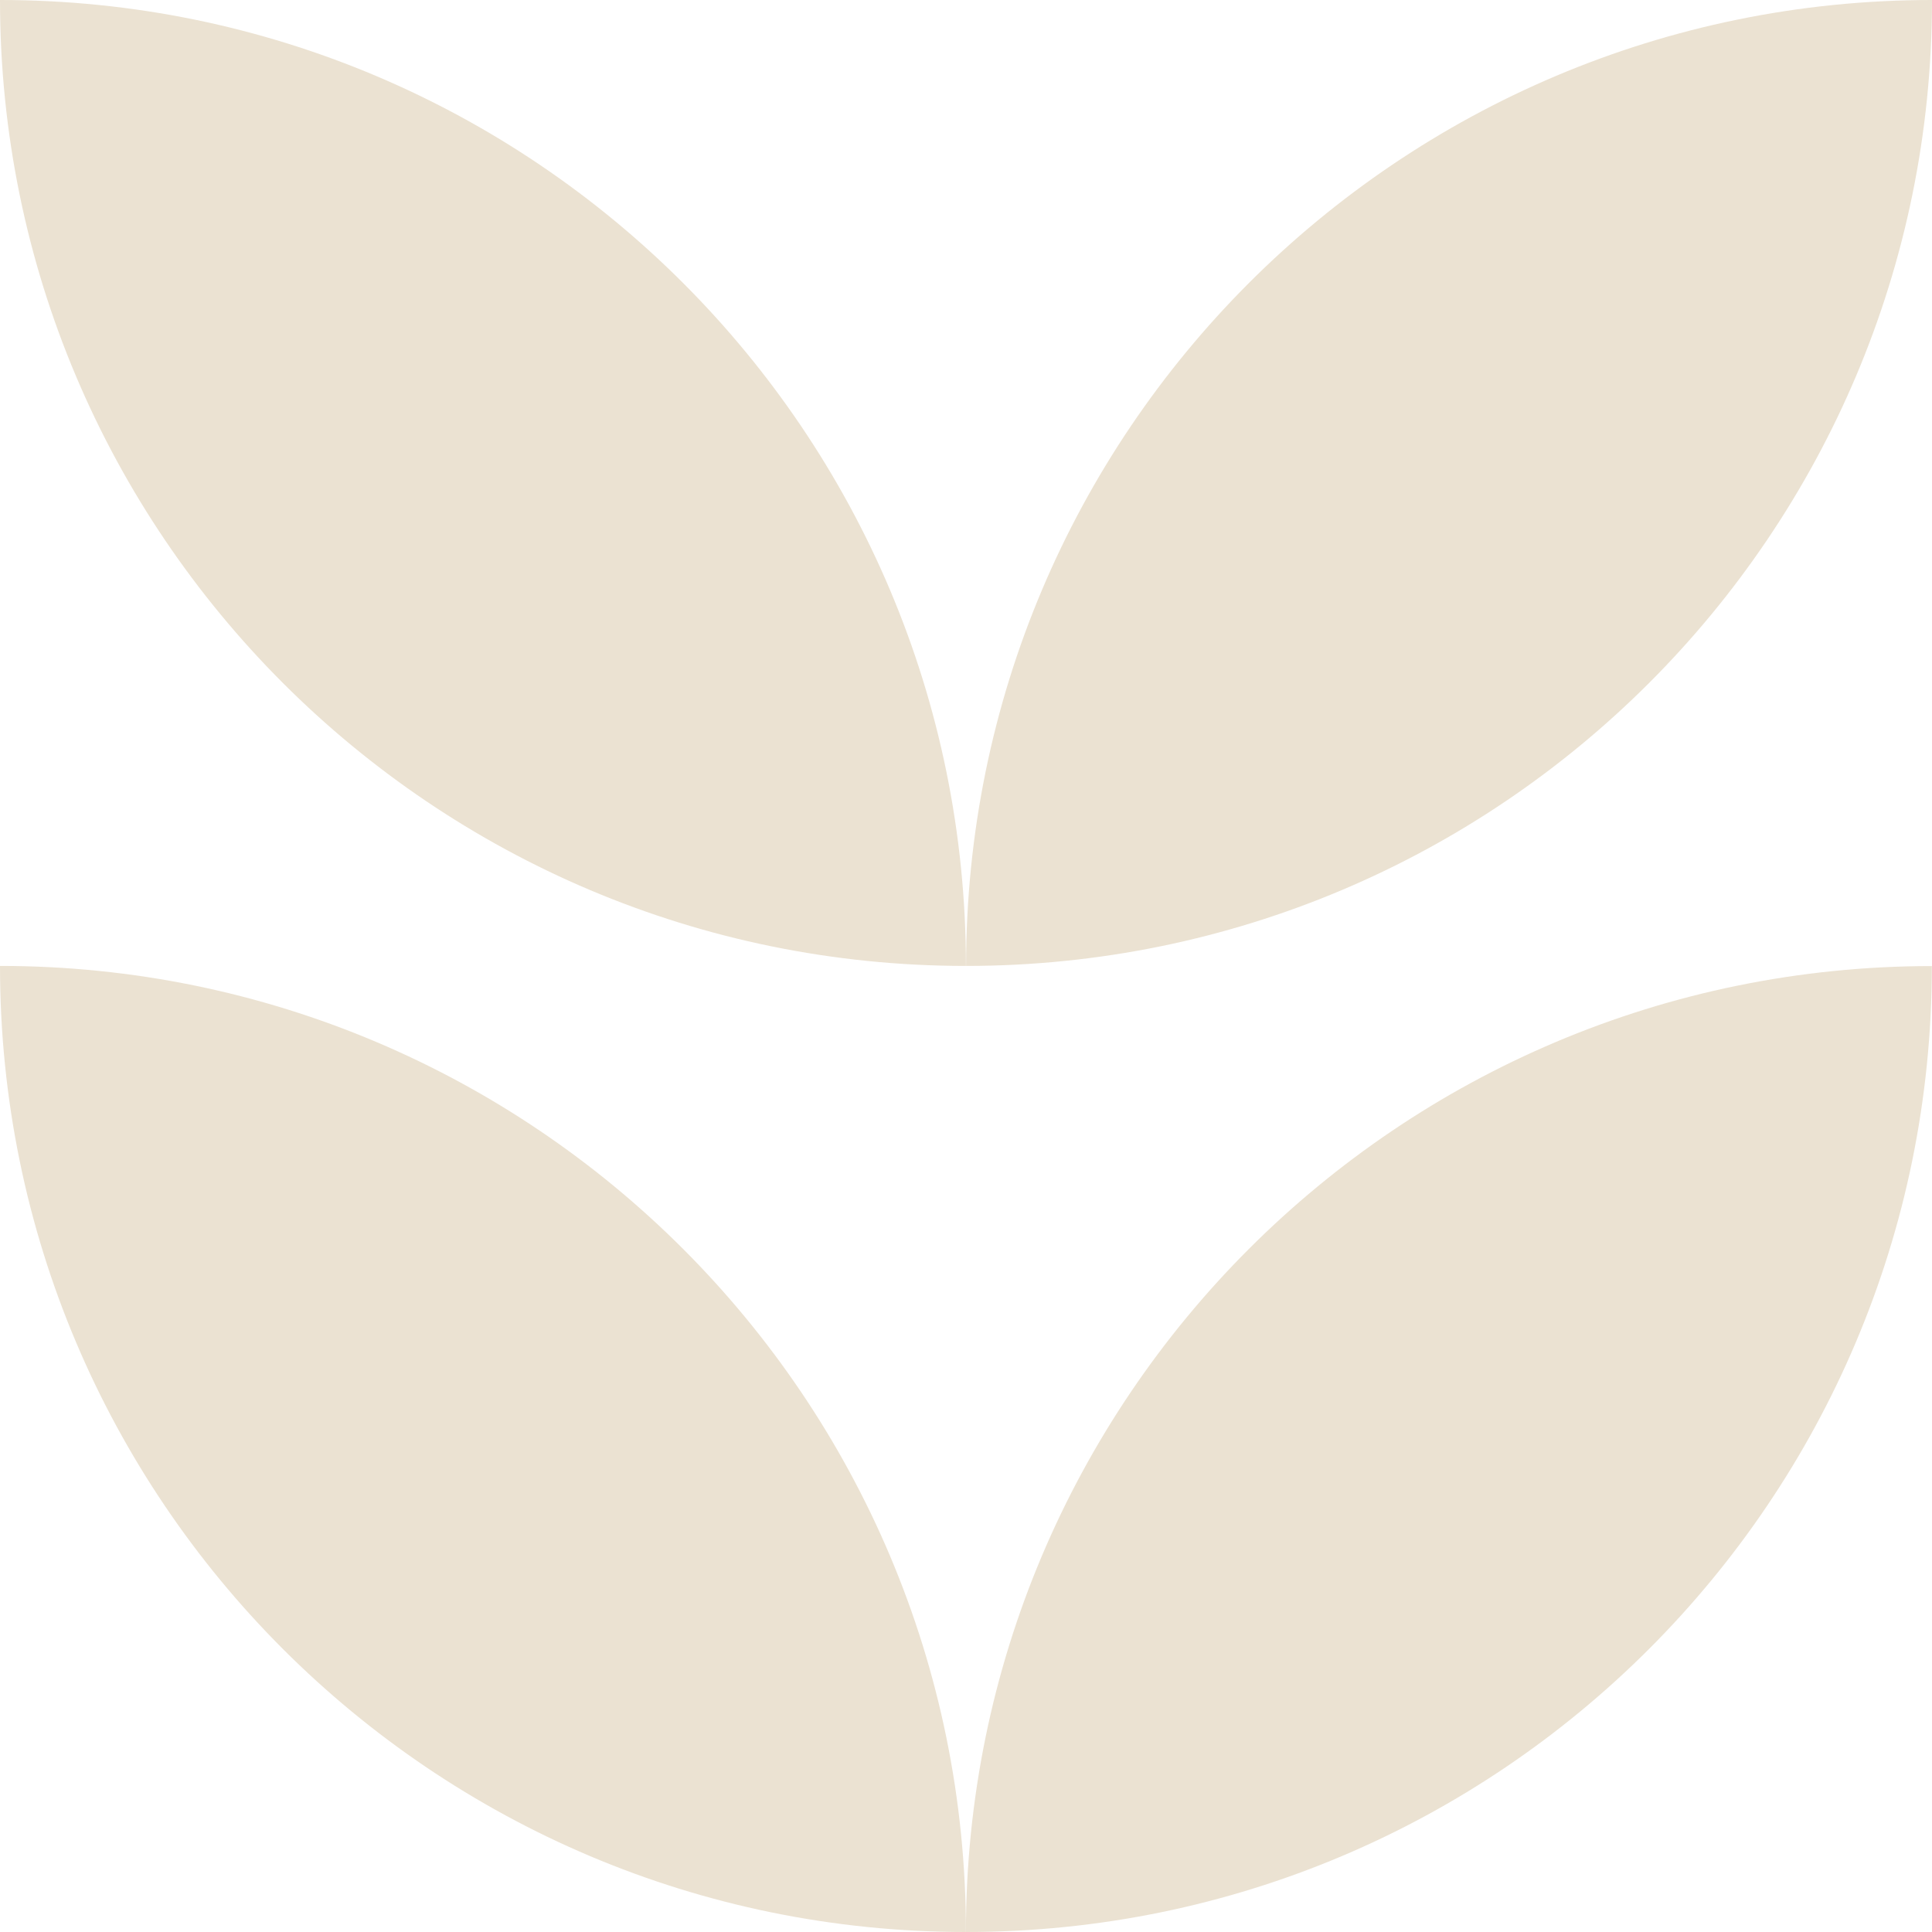 <svg width="178" height="178" viewBox="0 0 178 178" fill="none" xmlns="http://www.w3.org/2000/svg">
<g clip-path="url(#clip0_35_839)">
<path d="M88.993 88.993C39.852 88.993 0 49.155 0 0C49.155 0 88.993 39.852 88.993 88.993Z" fill="#EBE2D2"/>
<path d="M88.993 88.993C138.148 88.993 178 49.155 178 0C128.845 0 89.007 39.852 89.007 88.993H88.993Z" fill="#EBE2D2"/>
<path d="M88.993 178C39.852 178 0 138.148 0 88.993C49.155 88.993 88.993 128.845 88.993 177.986V178Z" fill="#EBE2D2"/>
<path d="M88.993 178C138.148 178 177.986 138.148 177.986 89.007C128.831 89.007 88.993 128.859 88.993 178Z" fill="#EBE2D2"/>
</g>
<defs>
<clipPath id="clip0_35_839">
<rect width="178" height="178" fill="white"/>
</clipPath>
</defs>
</svg>
